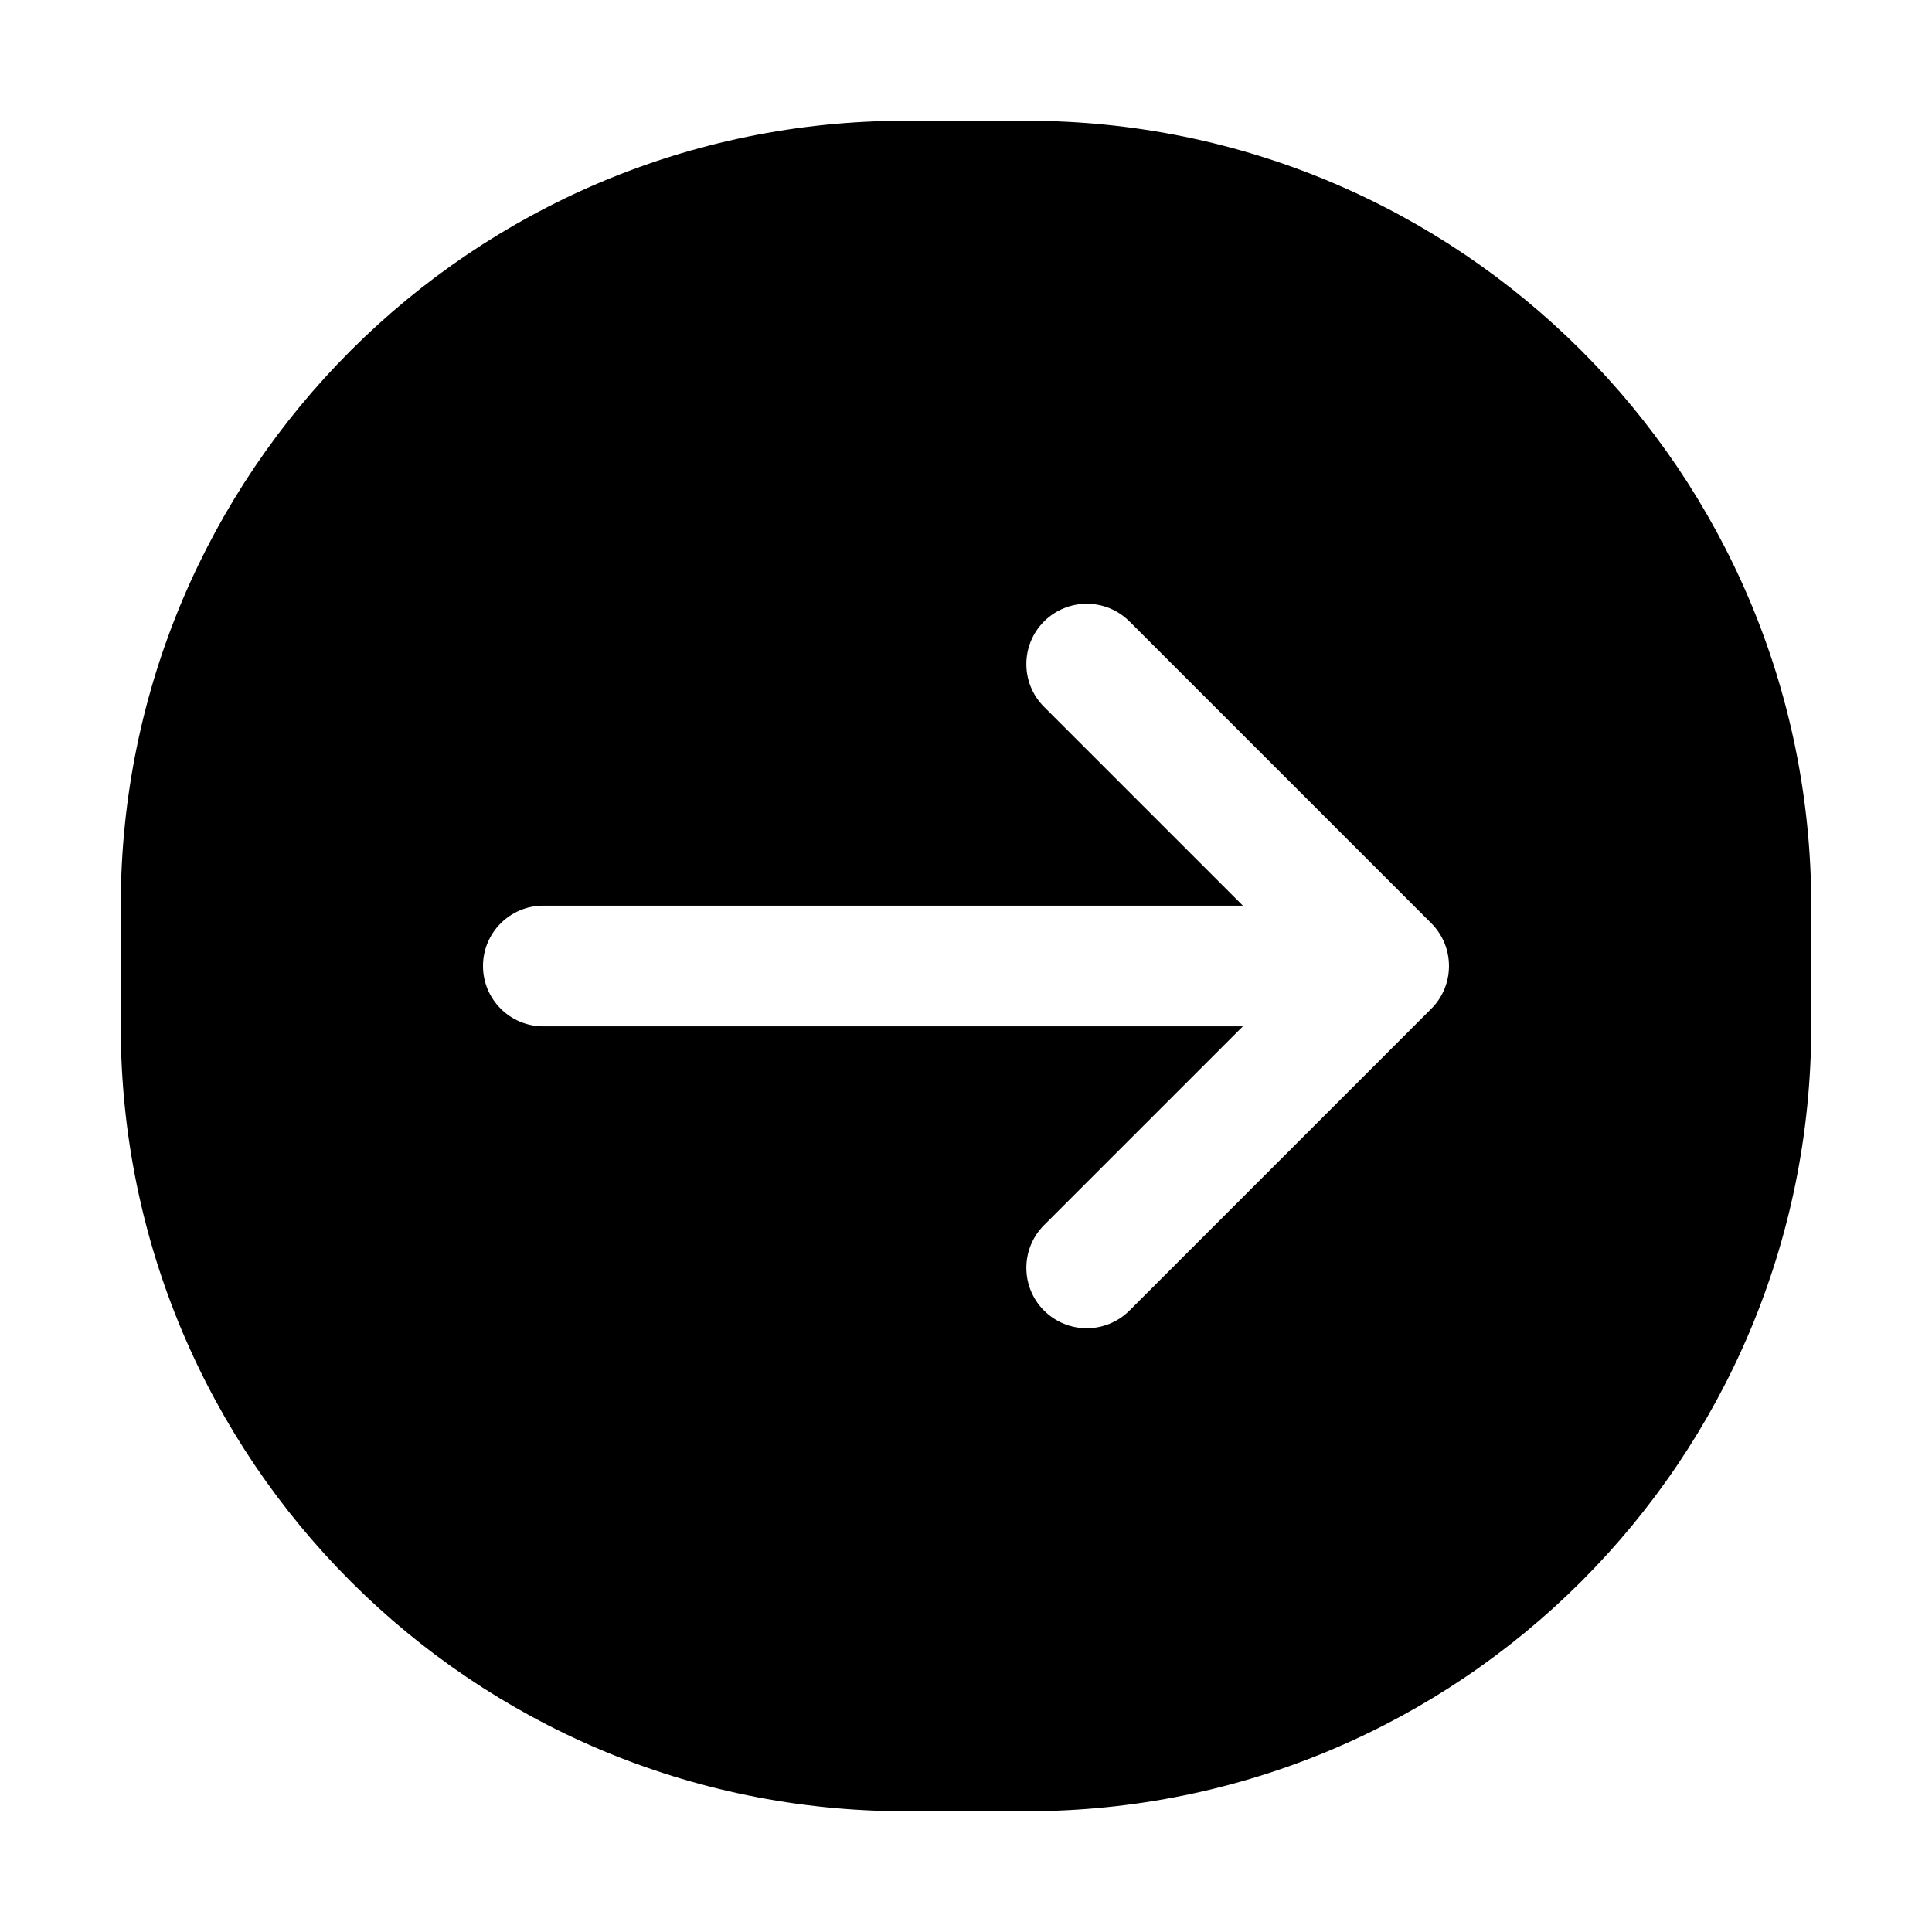 <svg width="26" height="26" viewBox="0 0 26 26" fill="none" xmlns="http://www.w3.org/2000/svg">
<path fill-rule="evenodd" clip-rule="evenodd" d="M1.625 12.188C1.625 6.354 6.354 1.625 12.188 1.625H13.812C19.646 1.625 24.375 6.354 24.375 12.188V13.812C24.375 19.646 19.646 24.375 13.812 24.375H12.188C6.354 24.375 1.625 19.646 1.625 13.812V12.188ZM14.05 8.363C13.733 8.68 13.733 9.195 14.05 9.512L16.726 12.188L7.312 12.188C6.864 12.188 6.5 12.551 6.5 13C6.5 13.449 6.864 13.812 7.312 13.812L16.726 13.812L14.05 16.488C13.733 16.805 13.733 17.32 14.05 17.637C14.368 17.954 14.882 17.954 15.2 17.637L19.262 13.575C19.579 13.257 19.579 12.743 19.262 12.425L15.2 8.363C14.882 8.046 14.368 8.046 14.05 8.363Z" fill="black"/>
</svg>
